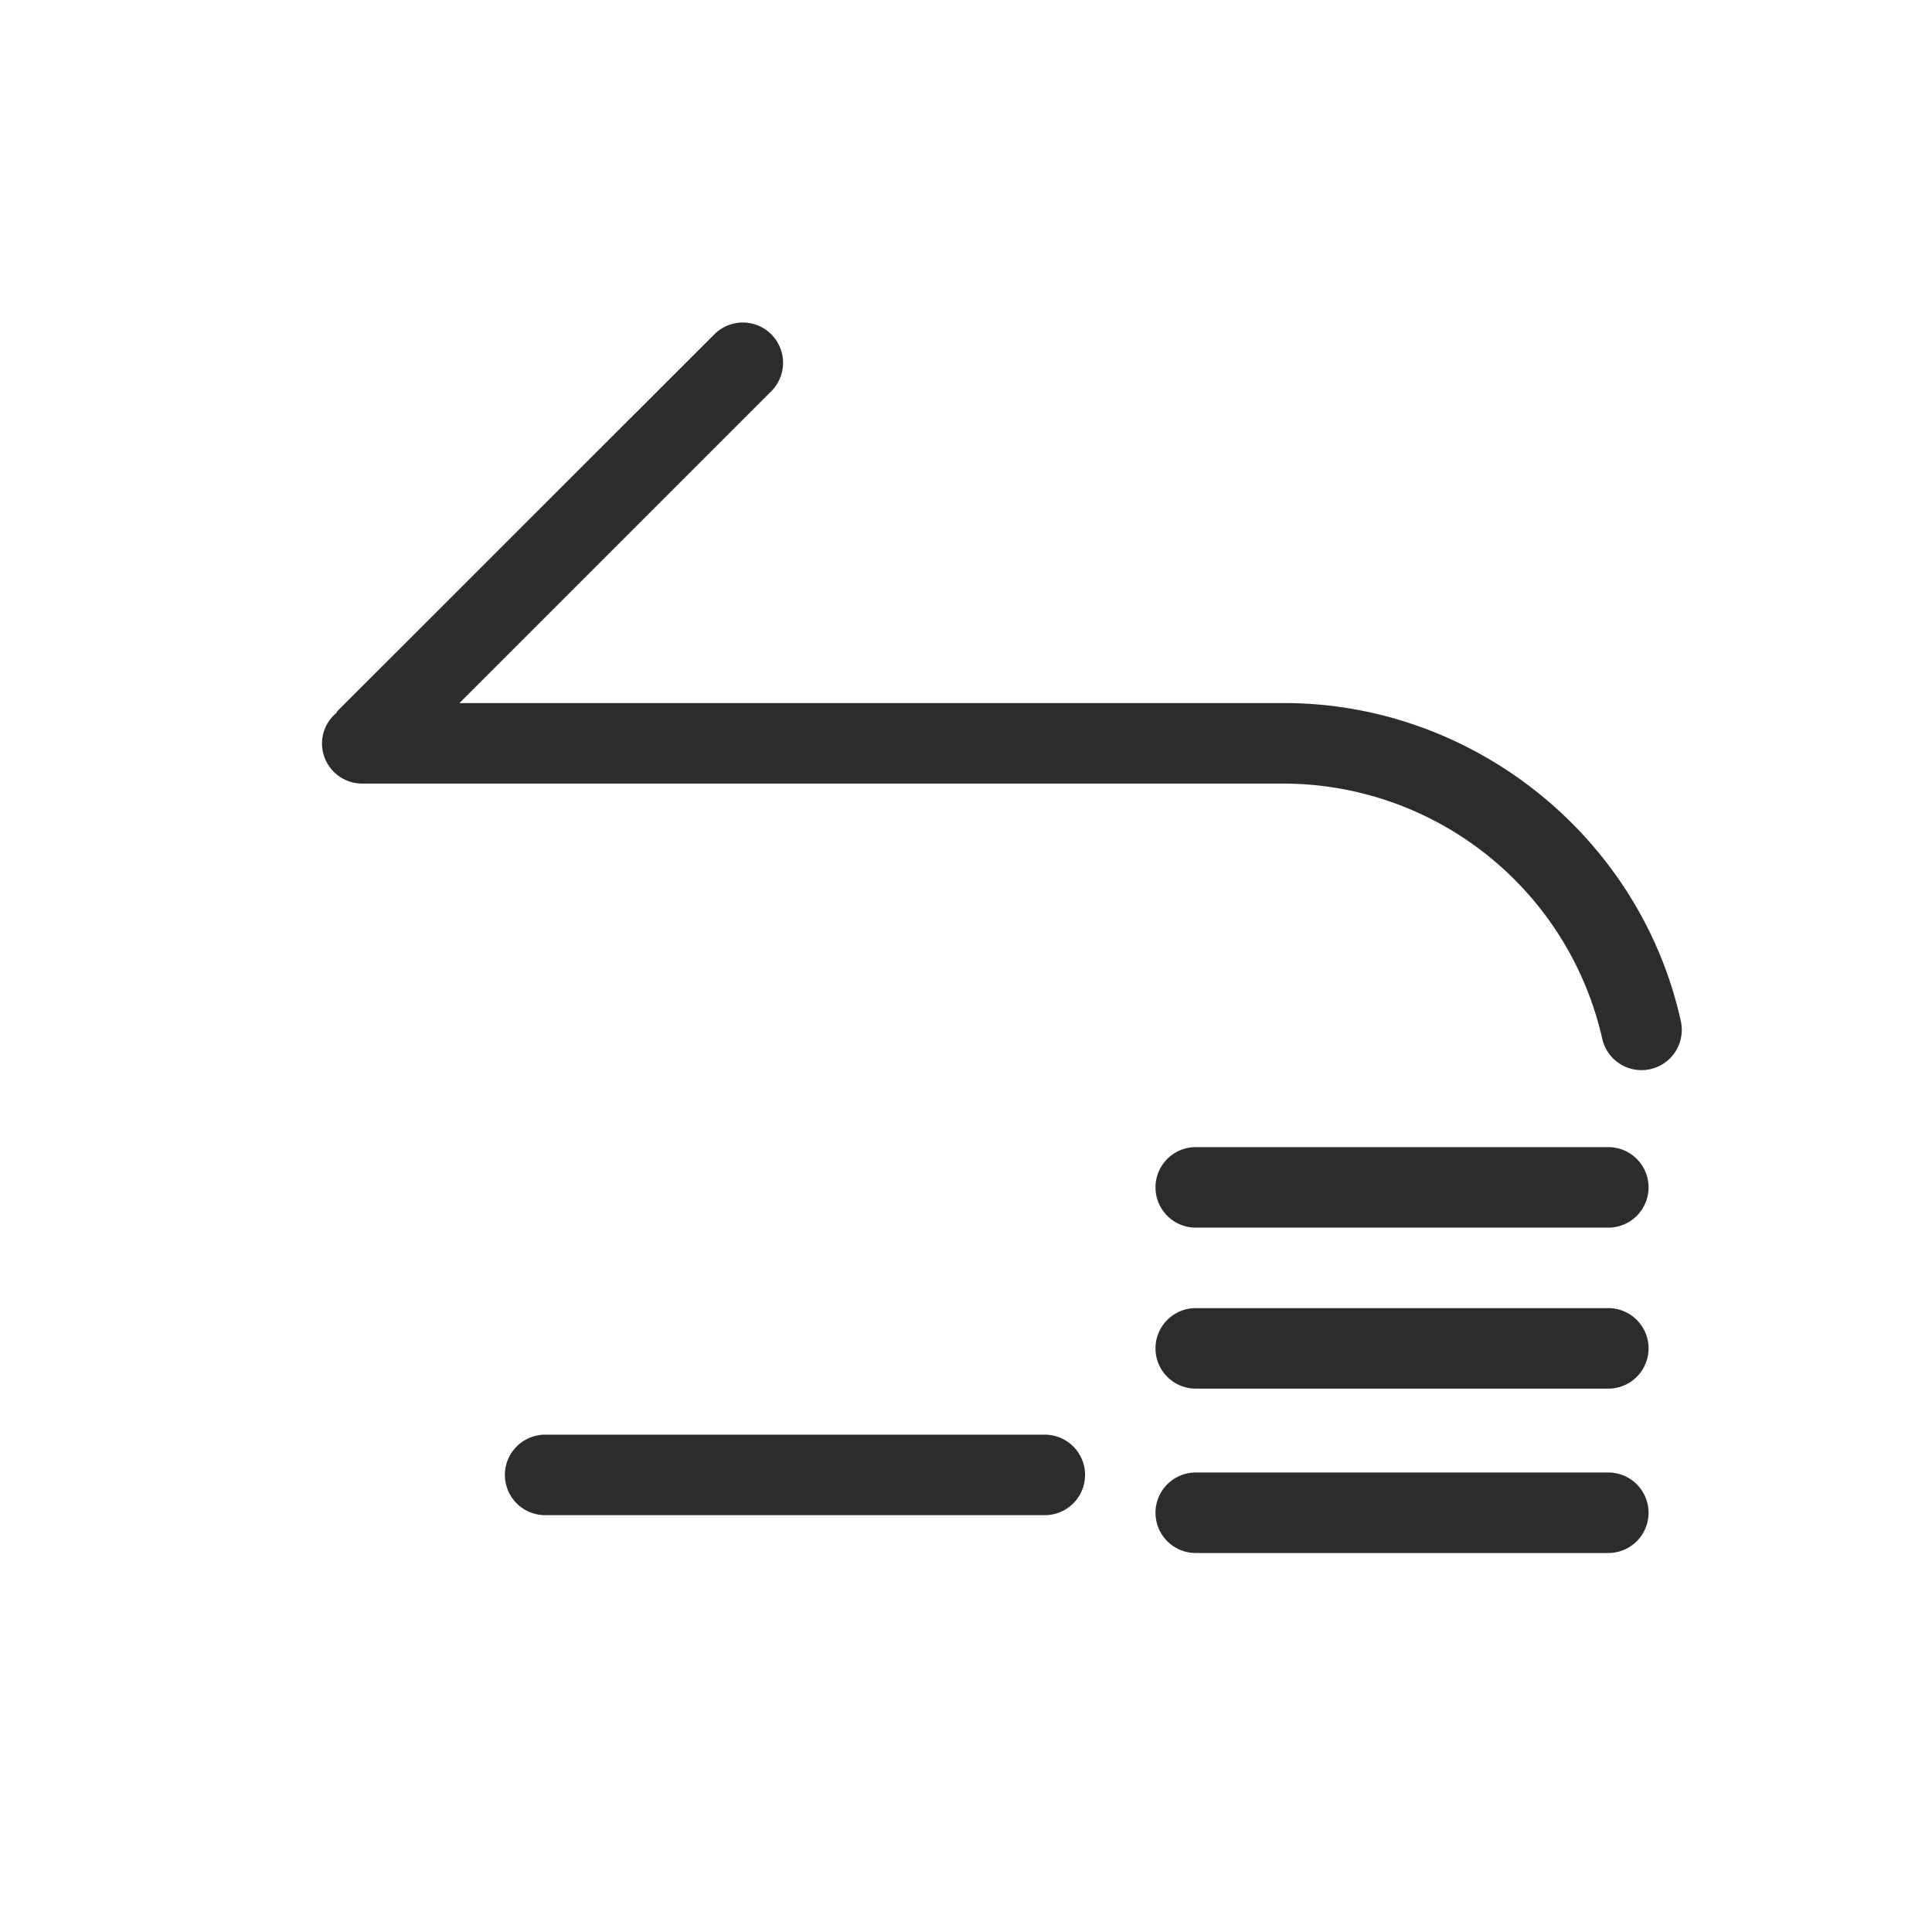 <svg t="1686922949434" class="icon" viewBox="0 0 1024 1024" version="1.1" xmlns="http://www.w3.org/2000/svg" p-id="8250" width="200" height="200"><path d="M553.771 760.405H288.939a21.333 21.333 0 0 0 0 42.667h264.832a21.333 21.333 0 0 0 0-42.667" fill="#2c2c2c" p-id="8251"></path><path d="M890.88 541.269c-21.547-97.707-109.909-168.619-210.133-168.619H243.499l165.547-165.547A21.333 21.333 0 0 0 378.88 176.939L178.901 376.832c-0.341 0.384-0.427 0.811-0.768 1.195A20.992 20.992 0 0 0 170.667 393.984a21.333 21.333 0 0 0 21.333 21.333h488.747a173.483 173.483 0 0 1 168.448 135.125 21.333 21.333 0 0 0 41.685-9.173" fill="#2c2c2c" p-id="8252"></path><path d="M852.437 608h-218.667a21.333 21.333 0 0 0 0 42.667h218.667a21.333 21.333 0 0 0 0-42.667M852.437 693.333h-218.667a21.333 21.333 0 0 0 0 42.667h218.667a21.333 21.333 0 0 0 0-42.667M852.437 780.459h-218.667a21.333 21.333 0 0 0 0 42.667h218.667a21.333 21.333 0 0 0 0-42.667" fill="#2c2c2c" p-id="8253"></path></svg>